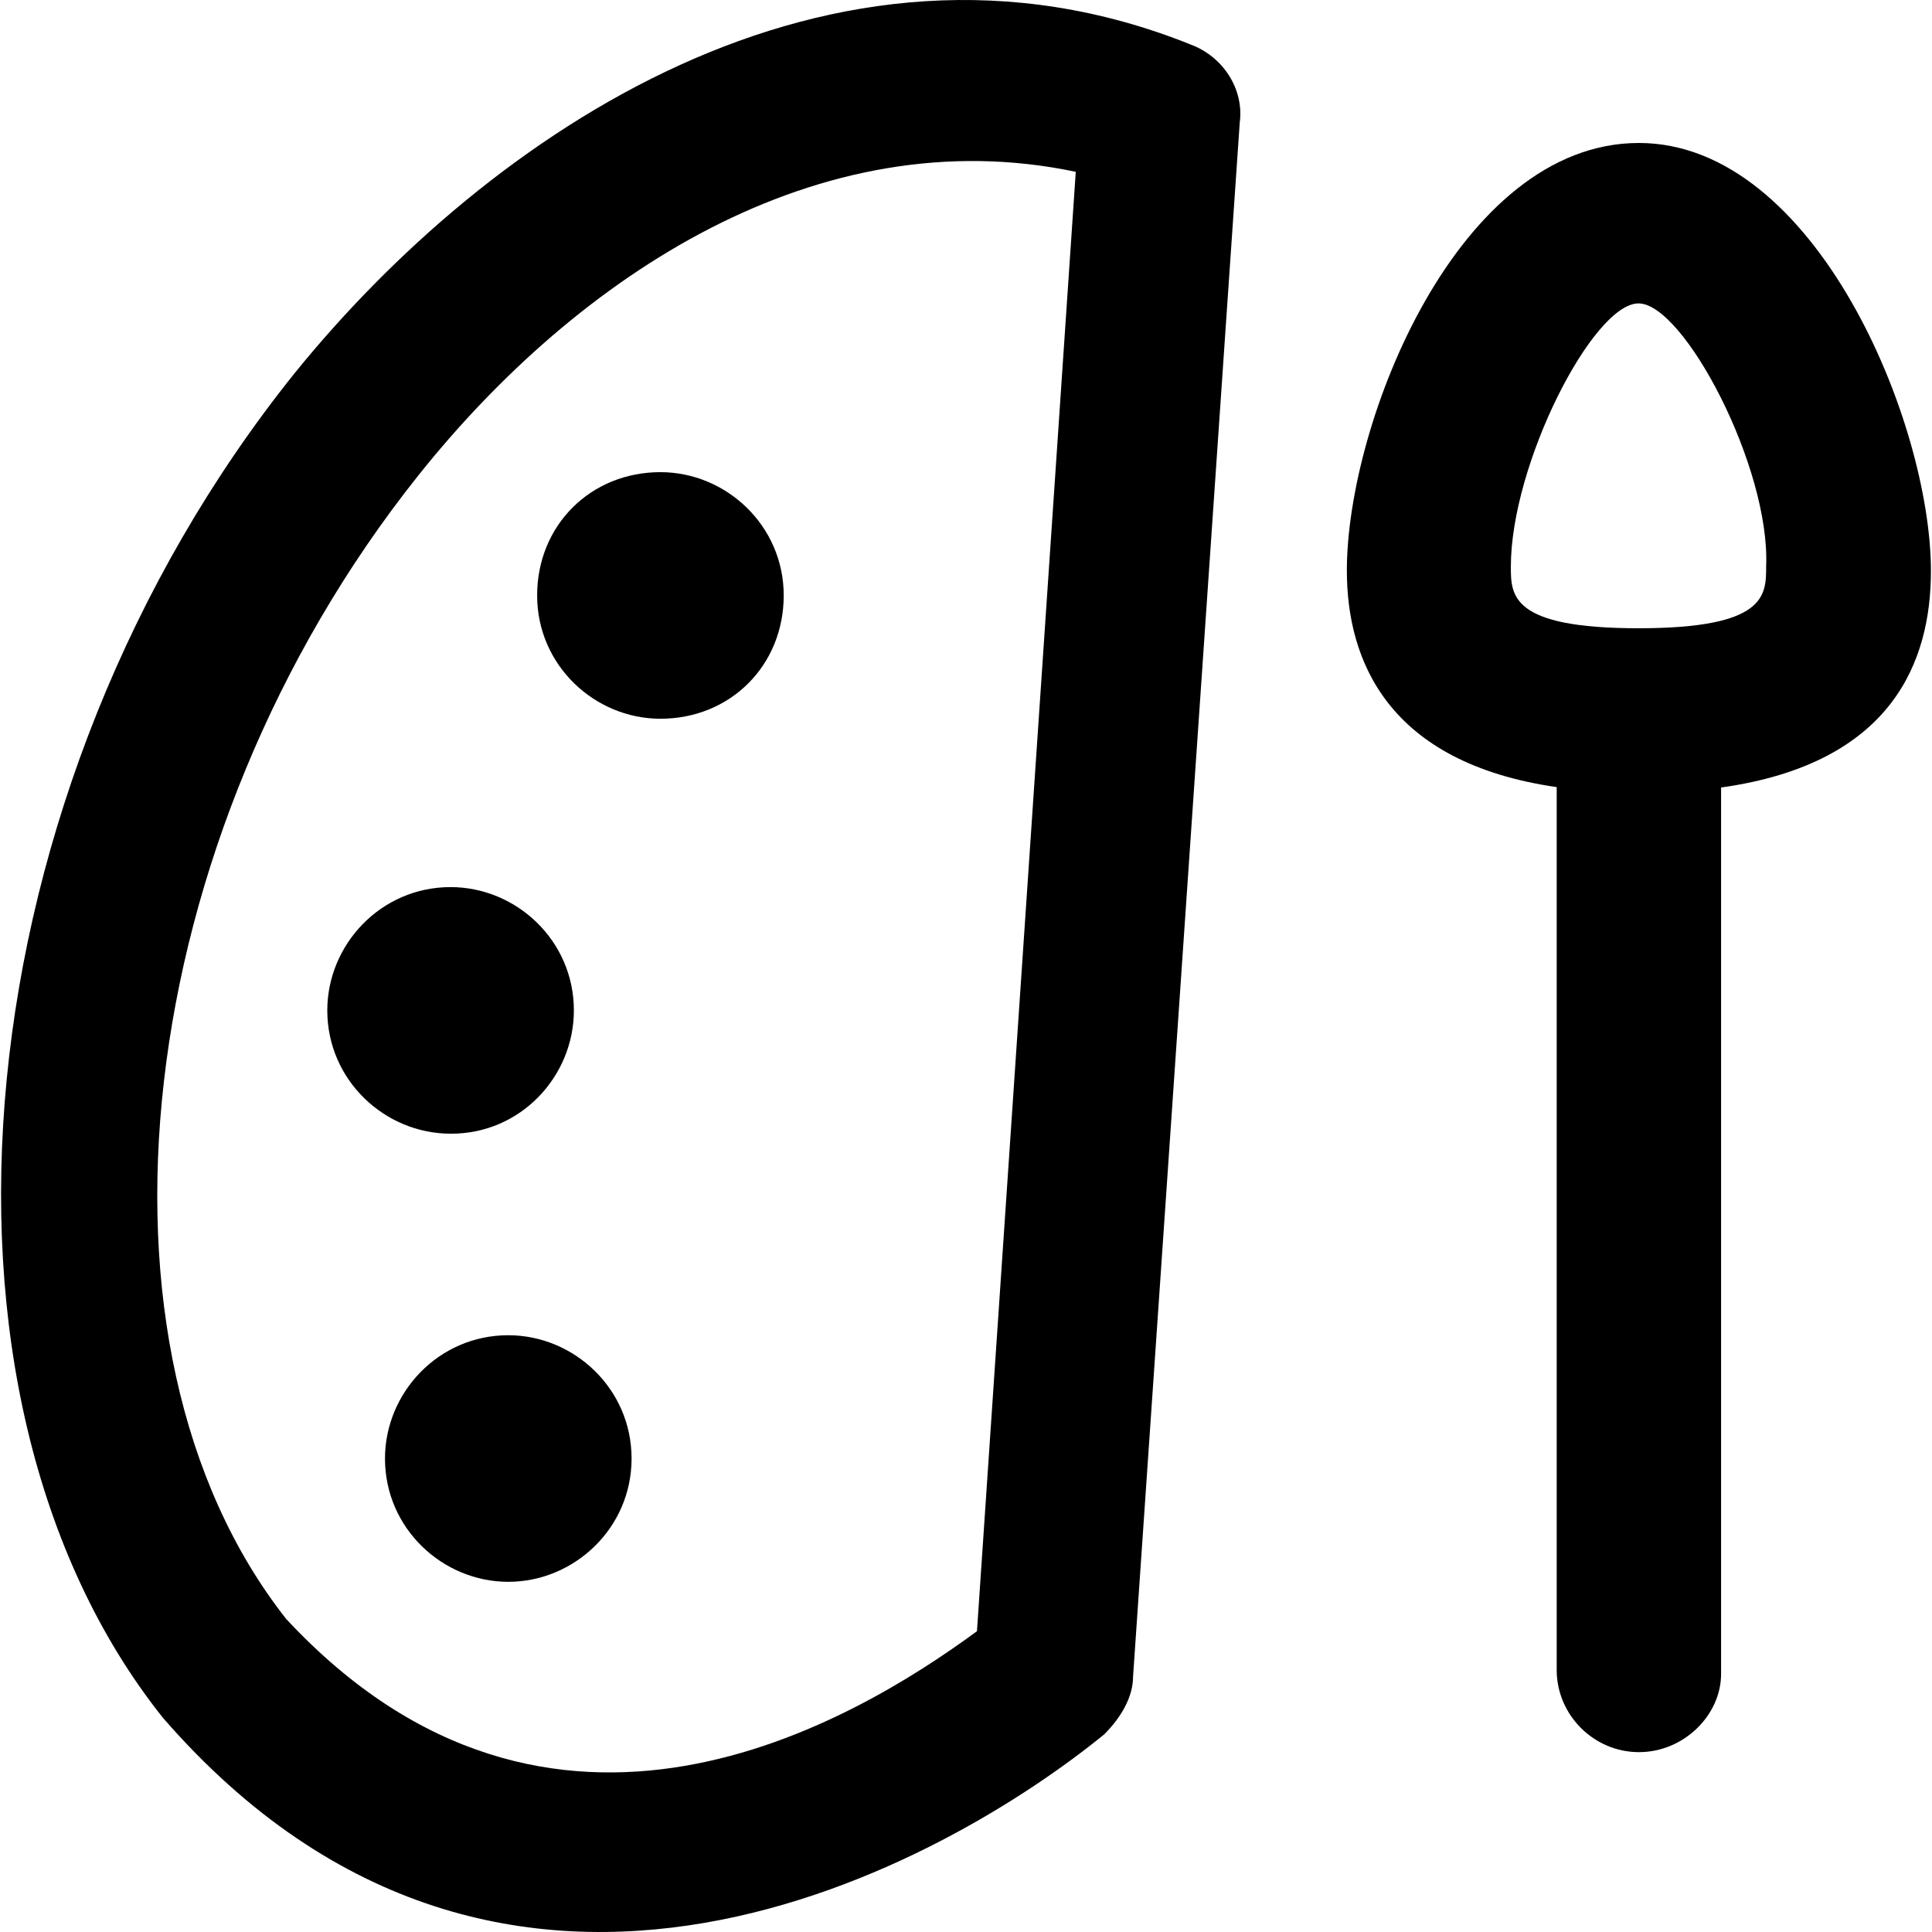 <?xml version="1.0" encoding="iso-8859-1"?>
<!-- Generator: Adobe Illustrator 19.0.0, SVG Export Plug-In . SVG Version: 6.00 Build 0)  -->
<svg version="1.1" id="Capa_1" xmlns="http://www.w3.org/2000/svg" xmlns:xlink="http://www.w3.org/1999/xlink" x="0px" y="0px"
	 viewBox="0 0 488.891 488.891" style="enable-background:new 0 0 488.891 488.891;" xml:space="preserve">
<g>
	<g>
		<path d="M301.32,11.279c-91.3-36.7-177.9,22.8-226.8,83.2c-84.3,105.1-98.8,258-33.3,340.2c87.4,100.6,198.7,36.4,238.2,4.2
			c4.2-4.2,7.3-9.4,7.3-14.6l27-393.3C314.82,22.679,309.62,14.379,301.32,11.279z M247.22,412.779c-31.2,22.9-107.7,69-174.8-3.1
			c-54.1-68.7-39.5-197.7,33.3-289.2c40.6-51,101.5-90.7,166.5-77L247.22,412.779z"/>
		<path d="M128.62,337.879c-17.7,0-31.2,14.6-31.2,31.2c0,17.7,14.6,31.2,31.2,31.2s31.2-13.5,31.2-31.2
			S145.22,337.879,128.62,337.879z"/>
		<path d="M145.22,255.679c0-17.7-14.6-31.2-31.2-31.2c-17.7,0-31.2,14.6-31.2,31.2c0,17.7,14.6,31.2,31.2,31.2
			C131.72,286.979,145.22,272.379,145.22,255.679z"/>
		<path d="M167.12,119.479c-17.7,0-31.2,13.5-31.2,31.2s14.6,31.2,31.2,31.2c17.7,0,31.2-13.5,31.2-31.2
			S183.72,119.479,167.12,119.479z"/>
		<path d="M414.72,36.179c-45.8,0-73.9,70.7-73.9,108.2c0,22.7,10.3,48.6,53.1,54.8v223.4c0,11.4,9.4,20.8,20.8,20.8
			s20.8-9.4,20.8-19.8v-224.3c43.5-6.1,53.1-32.1,53.1-54.8C488.62,106.979,459.42,36.179,414.72,36.179z M446.92,143.379
			c0,7.3,0,15.6-32.3,15.6s-32.3-8.3-32.3-15.6c0-26,20.8-66.6,32.3-66.6S448.02,118.379,446.92,143.379z"/>
	</g>
</g>
<g>
</g>
<g>
</g>
<g>
</g>
<g>
</g>
<g>
</g>
<g>
</g>
<g>
</g>
<g>
</g>
<g>
</g>
<g>
</g>
<g>
</g>
<g>
</g>
<g>
</g>
<g>
</g>
<g>
</g>
</svg>
